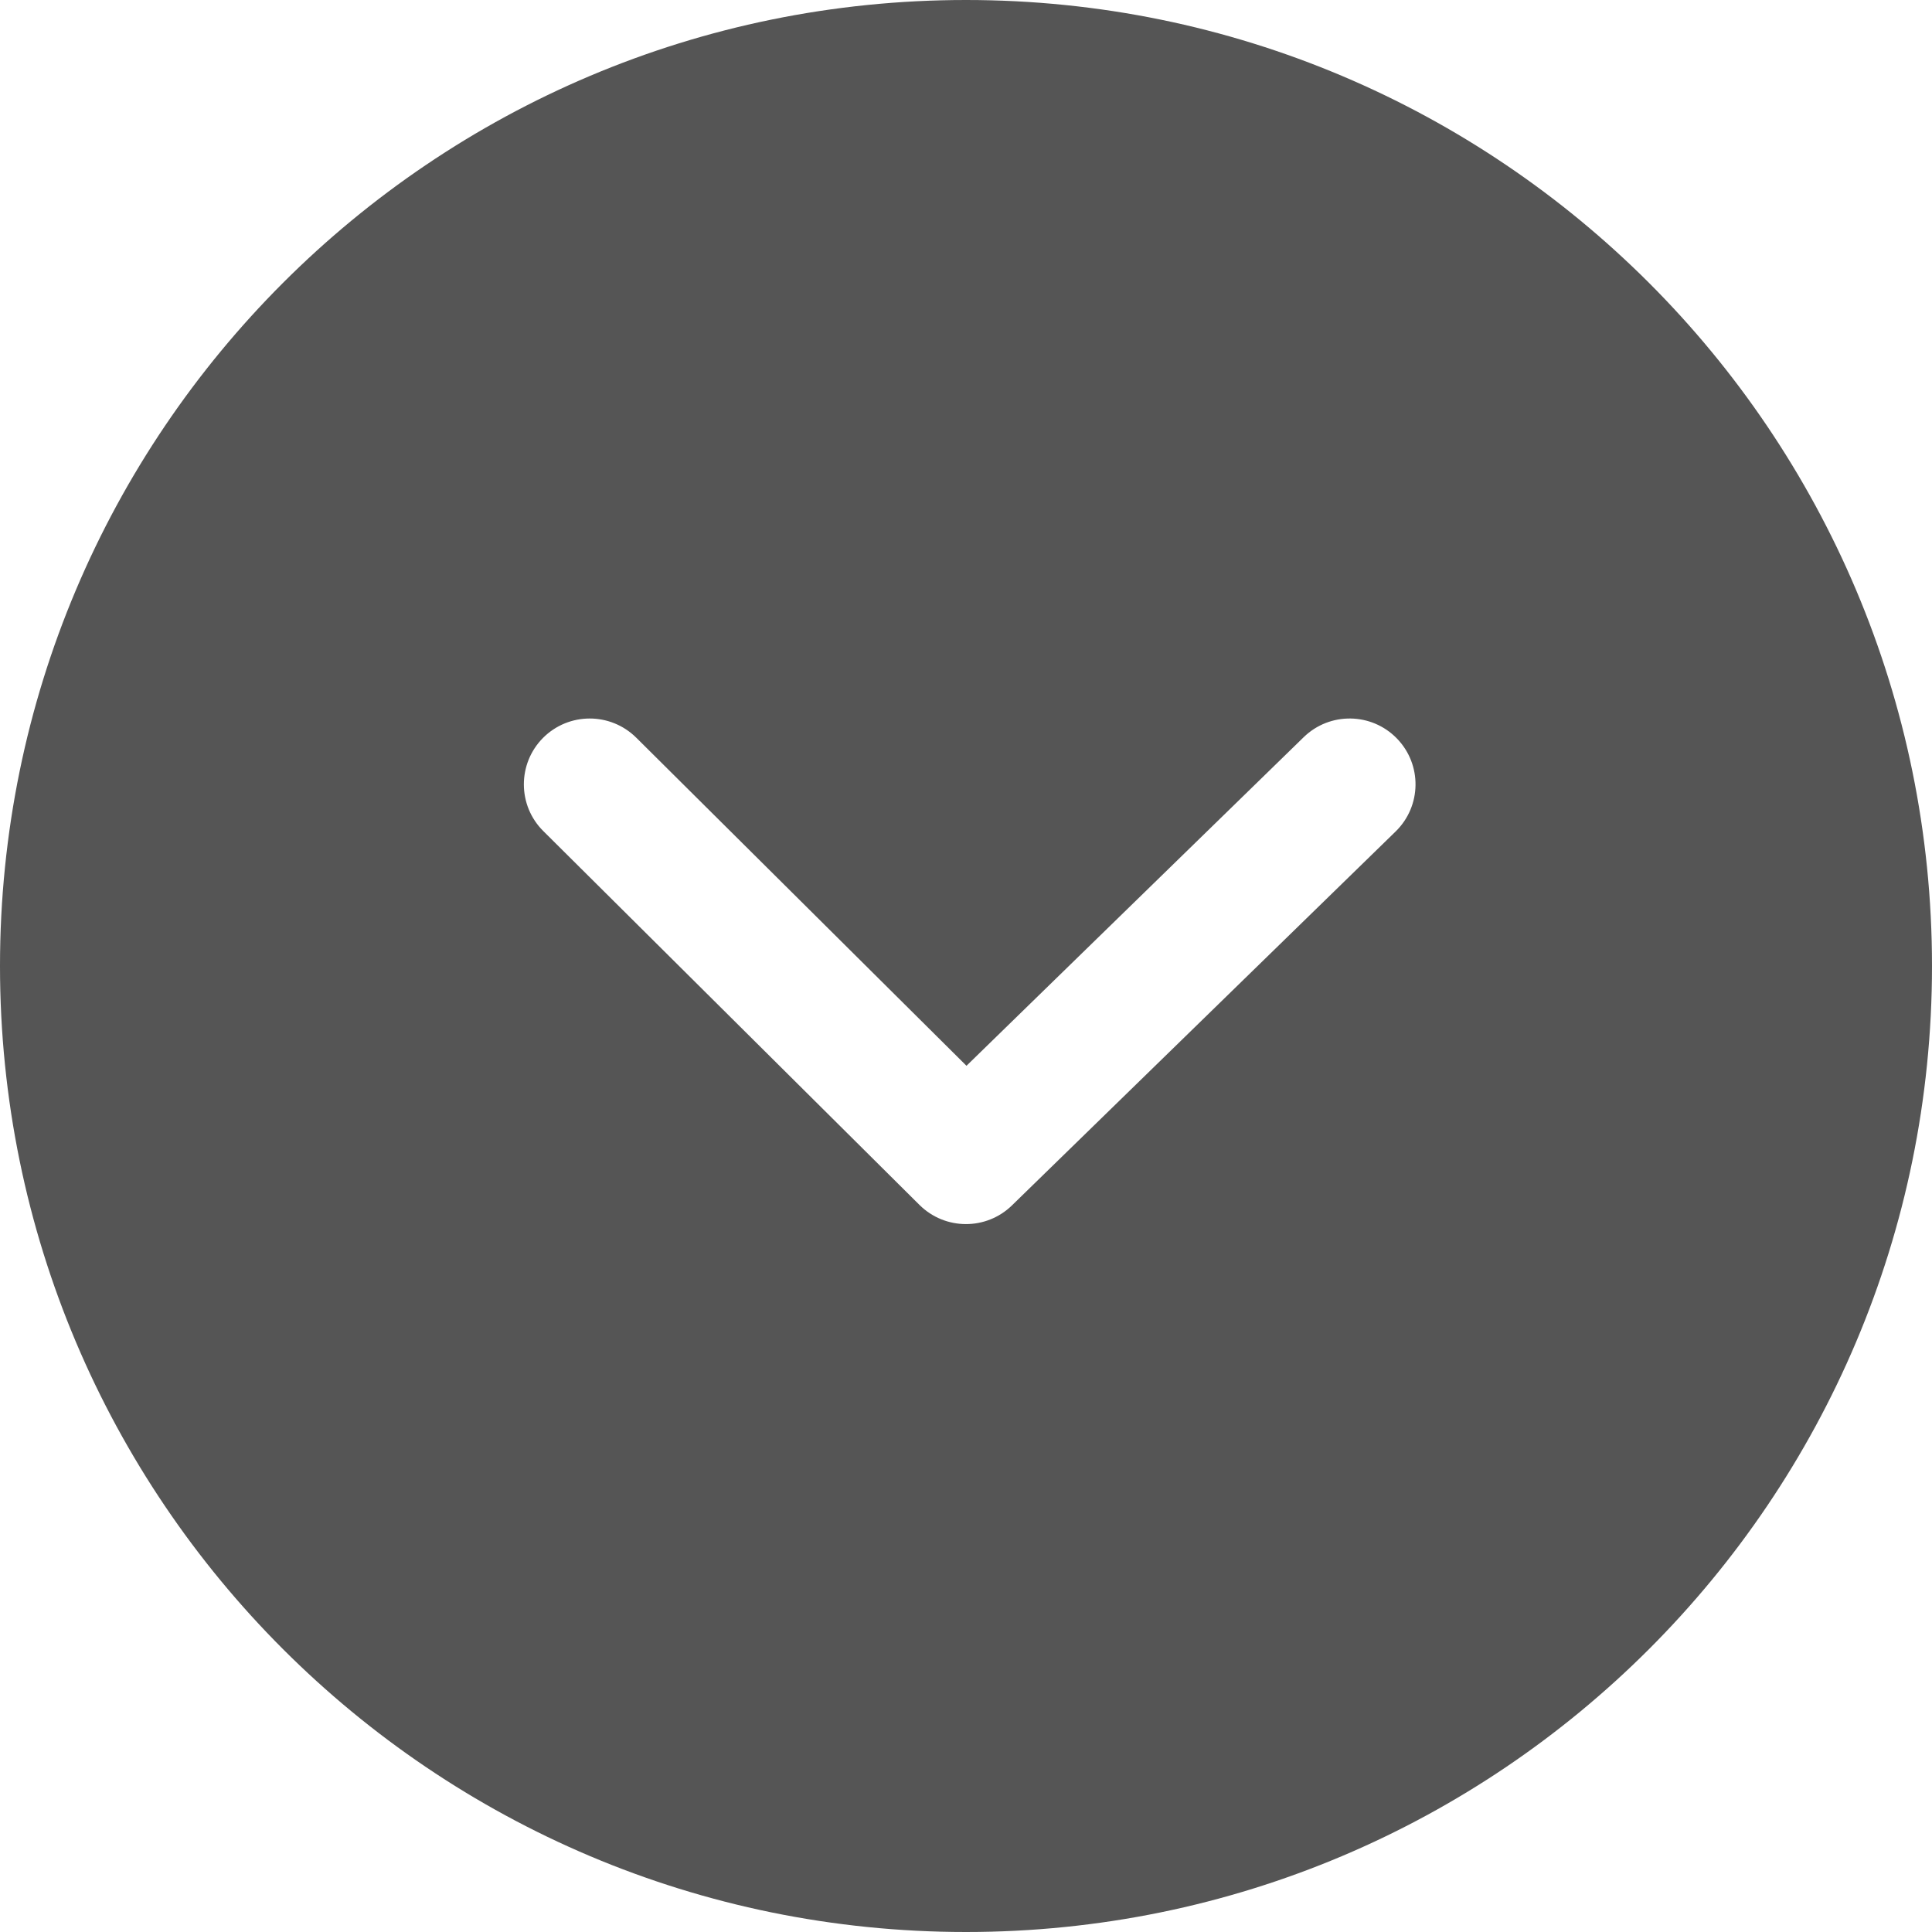 <?xml version="1.0" encoding="utf-8"?><!-- Uploaded to: SVG Repo, www.svgrepo.com, Generator: SVG Repo Mixer Tools -->
<svg width="800px" height="800px" viewBox="0 0 20 20" xmlns="http://www.w3.org/2000/svg">
  <path fill="#555" d="M10,0 C15.523,0 20,4.477 20,10 C20,15.523 15.523,20 10,20 C4.477,20 0,15.523 0,10 C0,4.477 4.477,0 10,0 Z M6.586,7.636 C6.318,7.371 5.887,7.372 5.621,7.639 C5.356,7.906 5.357,8.338 5.624,8.603 L5.624,8.603 L9.519,12.474 C9.784,12.736 10.209,12.738 10.476,12.478 L10.476,12.478 L14.447,8.608 C14.717,8.345 14.723,7.914 14.46,7.644 C14.197,7.374 13.765,7.369 13.496,7.631 L13.496,7.631 L10.005,11.033 Z"/>
</svg>